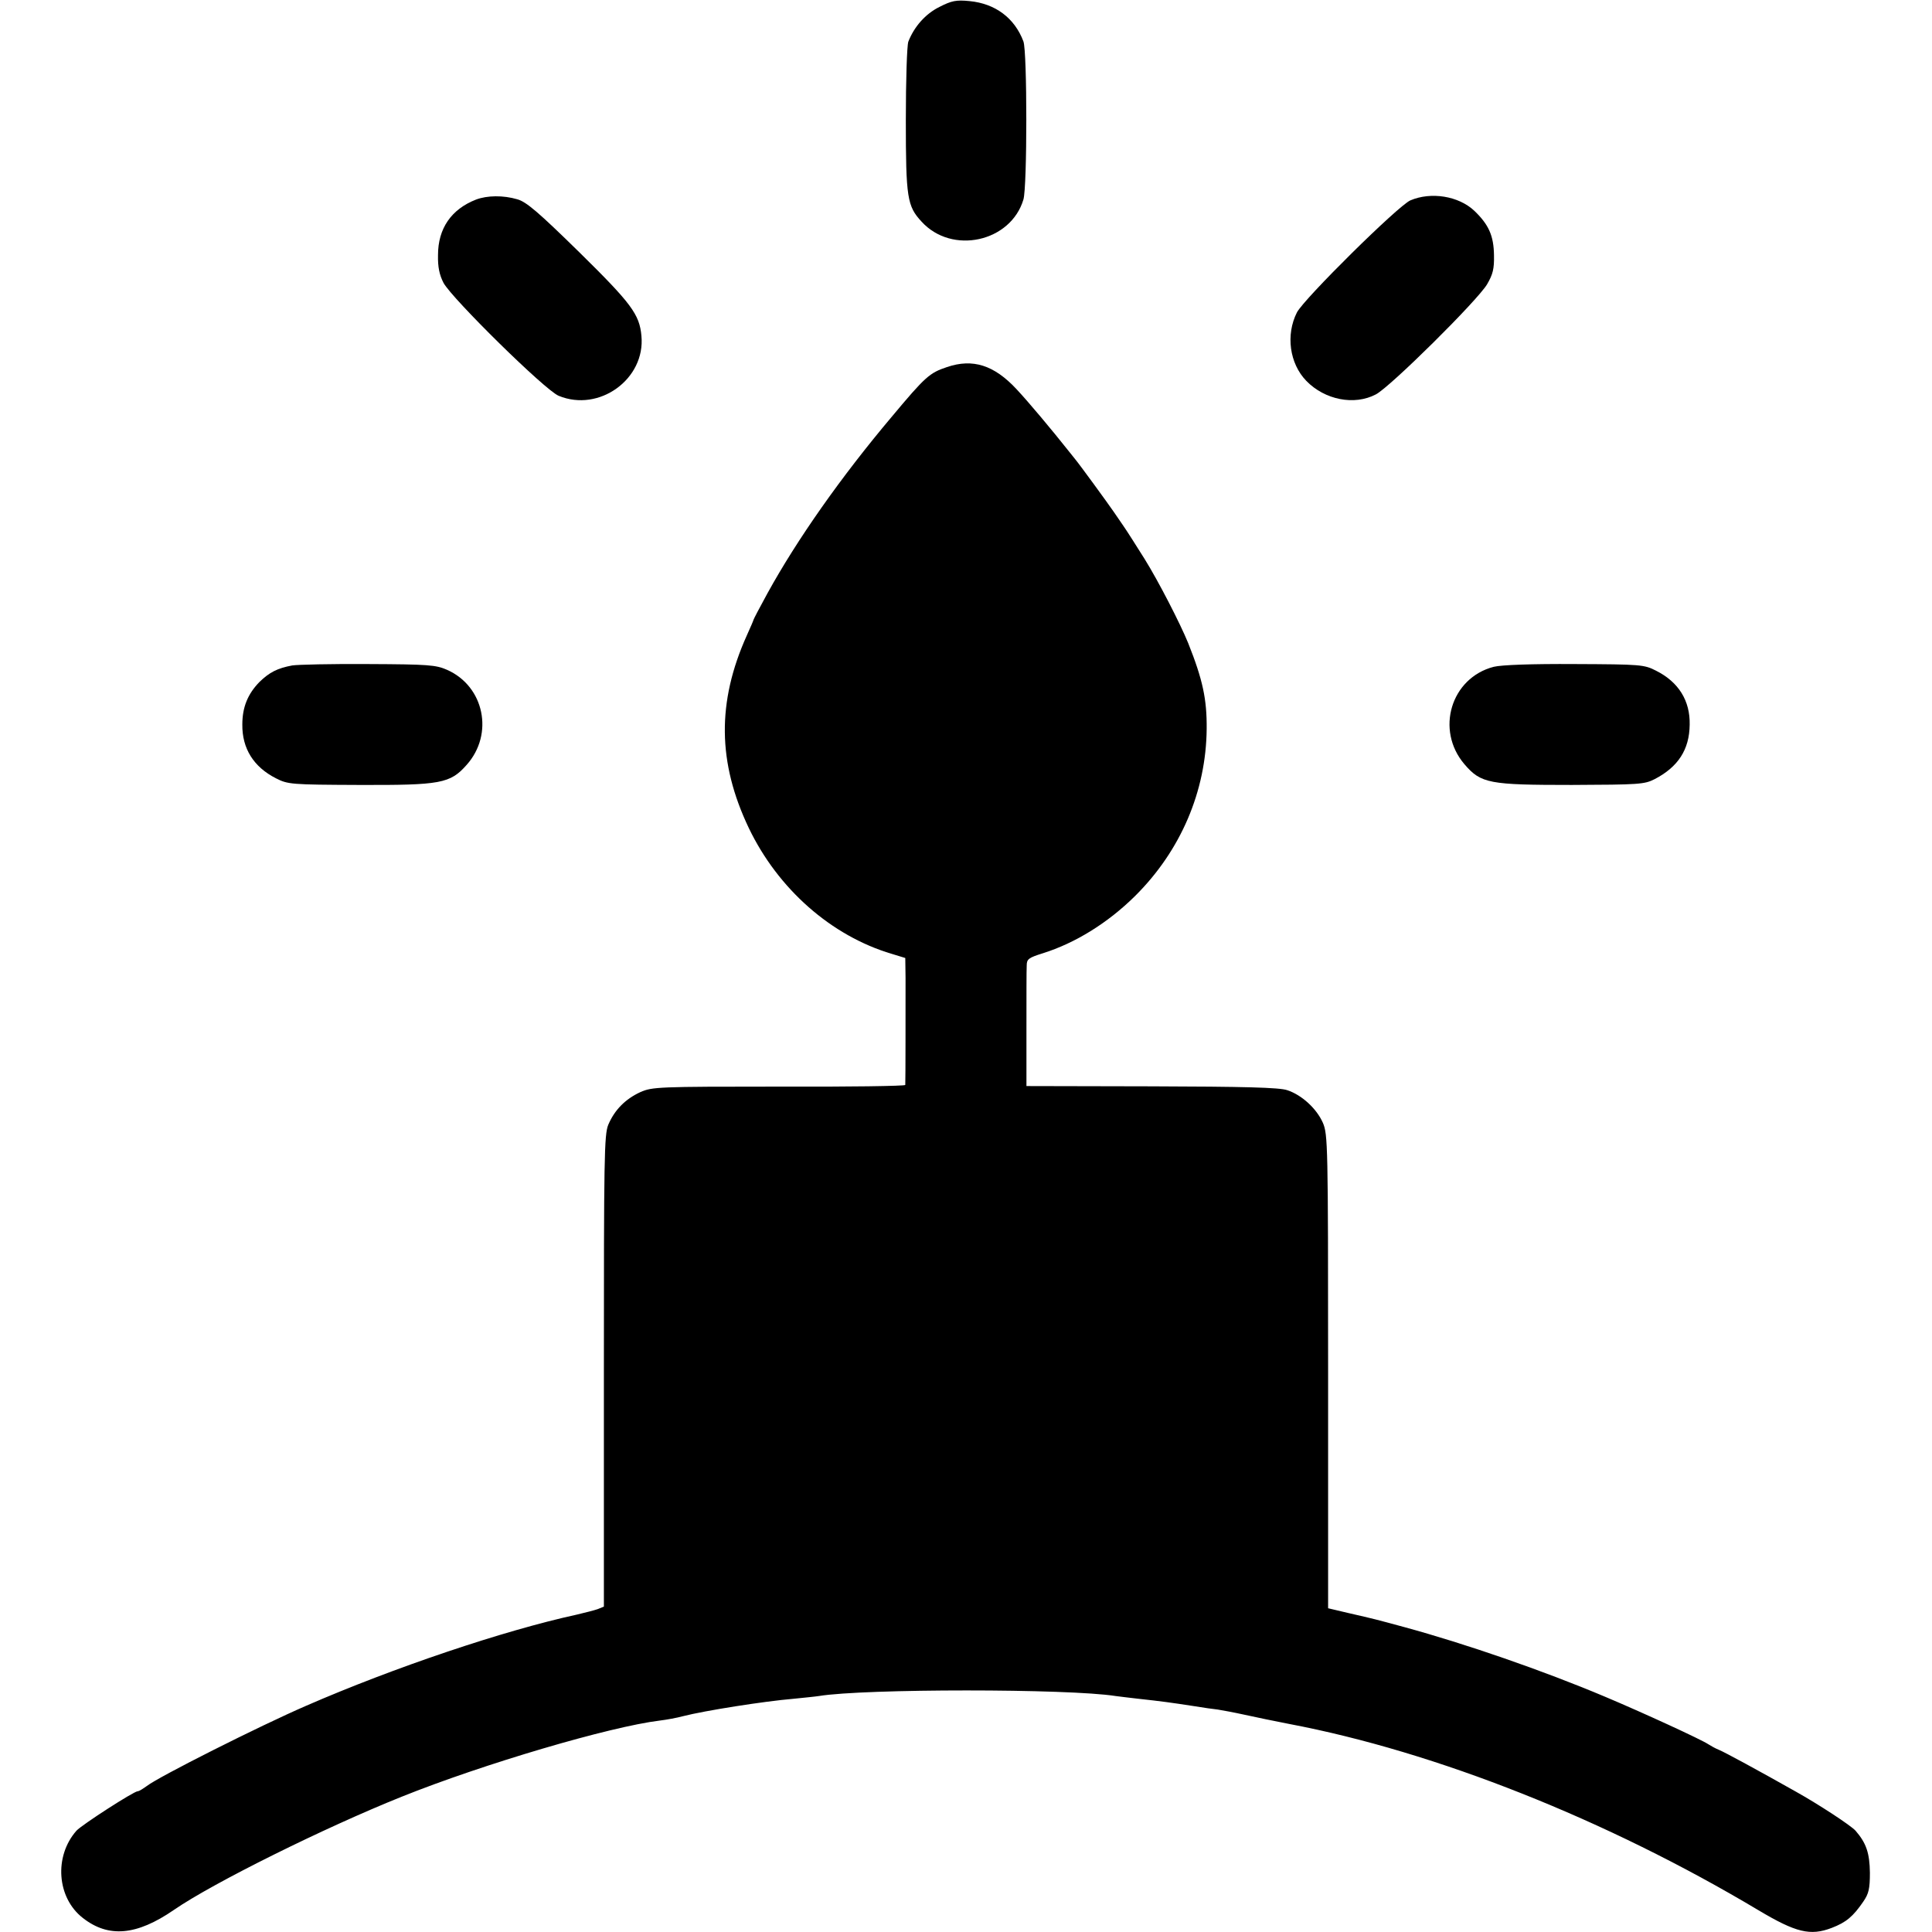 <svg height="700pt" preserveAspectRatio="xMidYMid meet" viewBox="0 0 700 700" width="700pt" xmlns="http://www.w3.org/2000/svg"><g transform="matrix(.1 0 0 -.1 0 700)"><path d="m3404 6975c-51-25-92-72-113-126-5-15-9-140-9-285 0-281 5-311 57-367 110-121 323-74 369 80 14 46 14 536 0 573-32 85-102 137-195 146-49 5-66 1-109-21z"/><path d="m1725 6277c-90-35-138-105-138-201-1-43 5-72 20-101 31-57 368-389 417-409 147-61 315 61 300 217-7 78-36 117-225 303-148 145-192 183-225 192-51 15-109 14-149-1z"/><path d="m5110 6274c-44-19-385-356-411-406-41-81-27-185 34-248 67-69 174-90 252-49 52 27 368 340 403 399 21 36 26 56 25 105-1 71-19 111-71 161-57 54-157 70-232 38z"/><path d="m3431 5670c-63-21-78-34-200-180-183-217-342-443-450-639-28-51-51-95-51-97s-11-27-24-56c-109-242-106-461 7-698 106-221 299-391 518-456l49-15 1-72c0-90 0-380-1-388 0-4-206-7-458-6-438 0-459-1-502-20-54-25-93-64-116-118-15-36-16-121-16-893v-853l-22-9c-11-4-46-13-76-20-266-58-663-192-980-330-171-74-536-258-578-291-14-10-28-19-33-19-14 0-203-122-222-143-82-93-71-243 23-316 93-73 195-64 330 29 142 98 548 299 825 410 296 119 755 254 935 276 25 3 63 10 85 16 78 20 293 54 400 63 39 4 80 8 92 10 165 27 904 27 1075 0 13-2 50-6 83-10 83-9 119-14 197-26 37-6 78-12 90-13 13-2 57-10 98-19s113-24 160-33c533-101 1152-347 1701-675 136-81 188-94 266-64 52 20 77 41 114 95 20 29 24 47 24 105-1 71-13 107-52 152-17 19-133 95-217 142-133 75-258 143-278 151-13 5-30 15-38 20-25 17-238 115-376 173-223 94-503 191-727 252-107 29-103 28-203 51l-72 17v857c0 824-1 860-19 902-23 52-77 101-129 118-28 10-158 13-492 14l-453 1v205c0 113 0 217 1 232 0 23 7 28 58 44 118 37 236 110 335 208 165 164 257 379 259 605 1 107-14 178-67 311-29 71-107 223-158 305-29 46-63 100-77 120-8 12-24 35-35 51-22 32-124 172-140 191-5 7-15 18-20 25-65 82-148 181-192 228-81 87-158 112-252 80z"/><path d="m1059 4589c-54-10-83-25-119-60-42-43-62-91-62-154-1-87 41-154 122-195 43-22 55-23 300-24 297-1 331 5 391 73 99 111 64 284-71 344-41 18-68 20-286 21-132 1-256-2-275-5z"/><path d="m5412 4584c-155-40-212-229-106-353 60-70 90-75 389-75 243 1 263 2 300 21 85 44 126 107 127 197 2 87-40 155-122 196-43 22-55 23-294 24-155 1-266-3-294-10z"/></g></svg>
